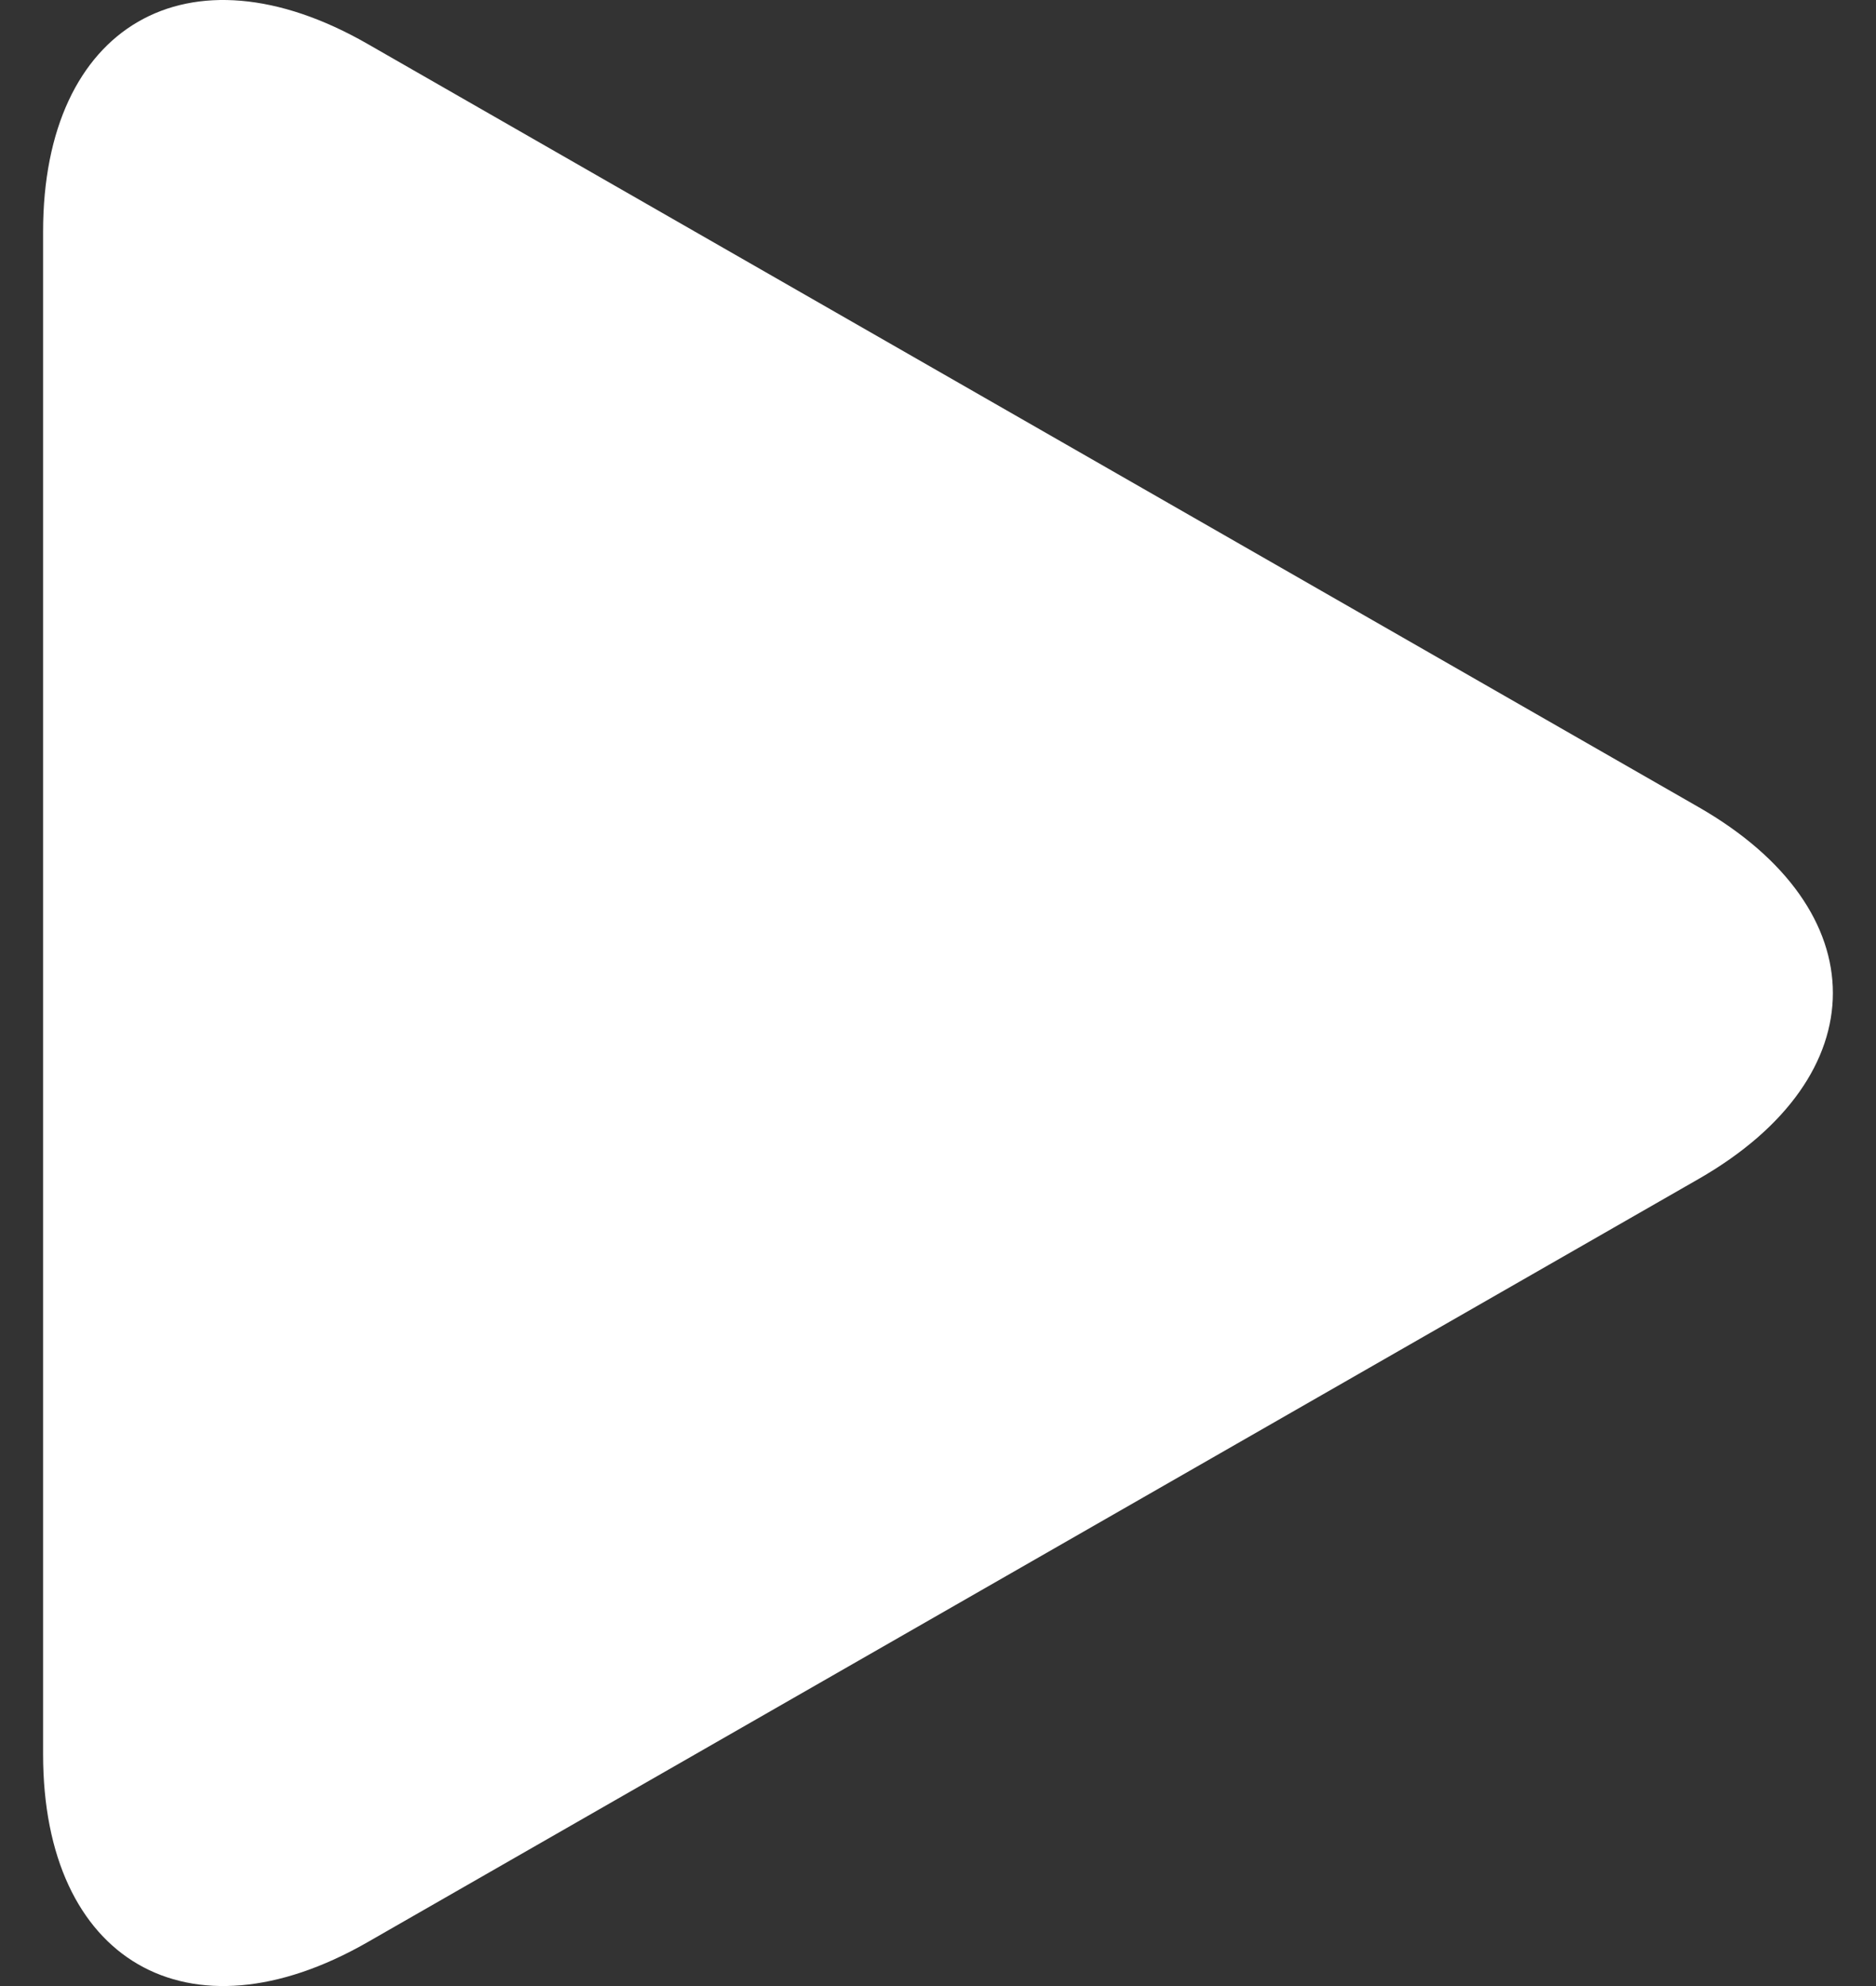 <svg width="34" height="36" viewBox="0 0 34 36" fill="none" xmlns="http://www.w3.org/2000/svg">
<rect x="0" y="0" width="34" height="36" fill="#333333" stroke="none"/>
<path d="M6.658 0.794C3.412 -1.068 0.781 0.457 0.781 4.198V31.8C0.781 35.544 3.412 37.067 6.658 35.207L30.784 21.371C34.03 19.509 34.03 16.491 30.784 14.63L6.658 0.794Z" fill="white"/>
</svg>

